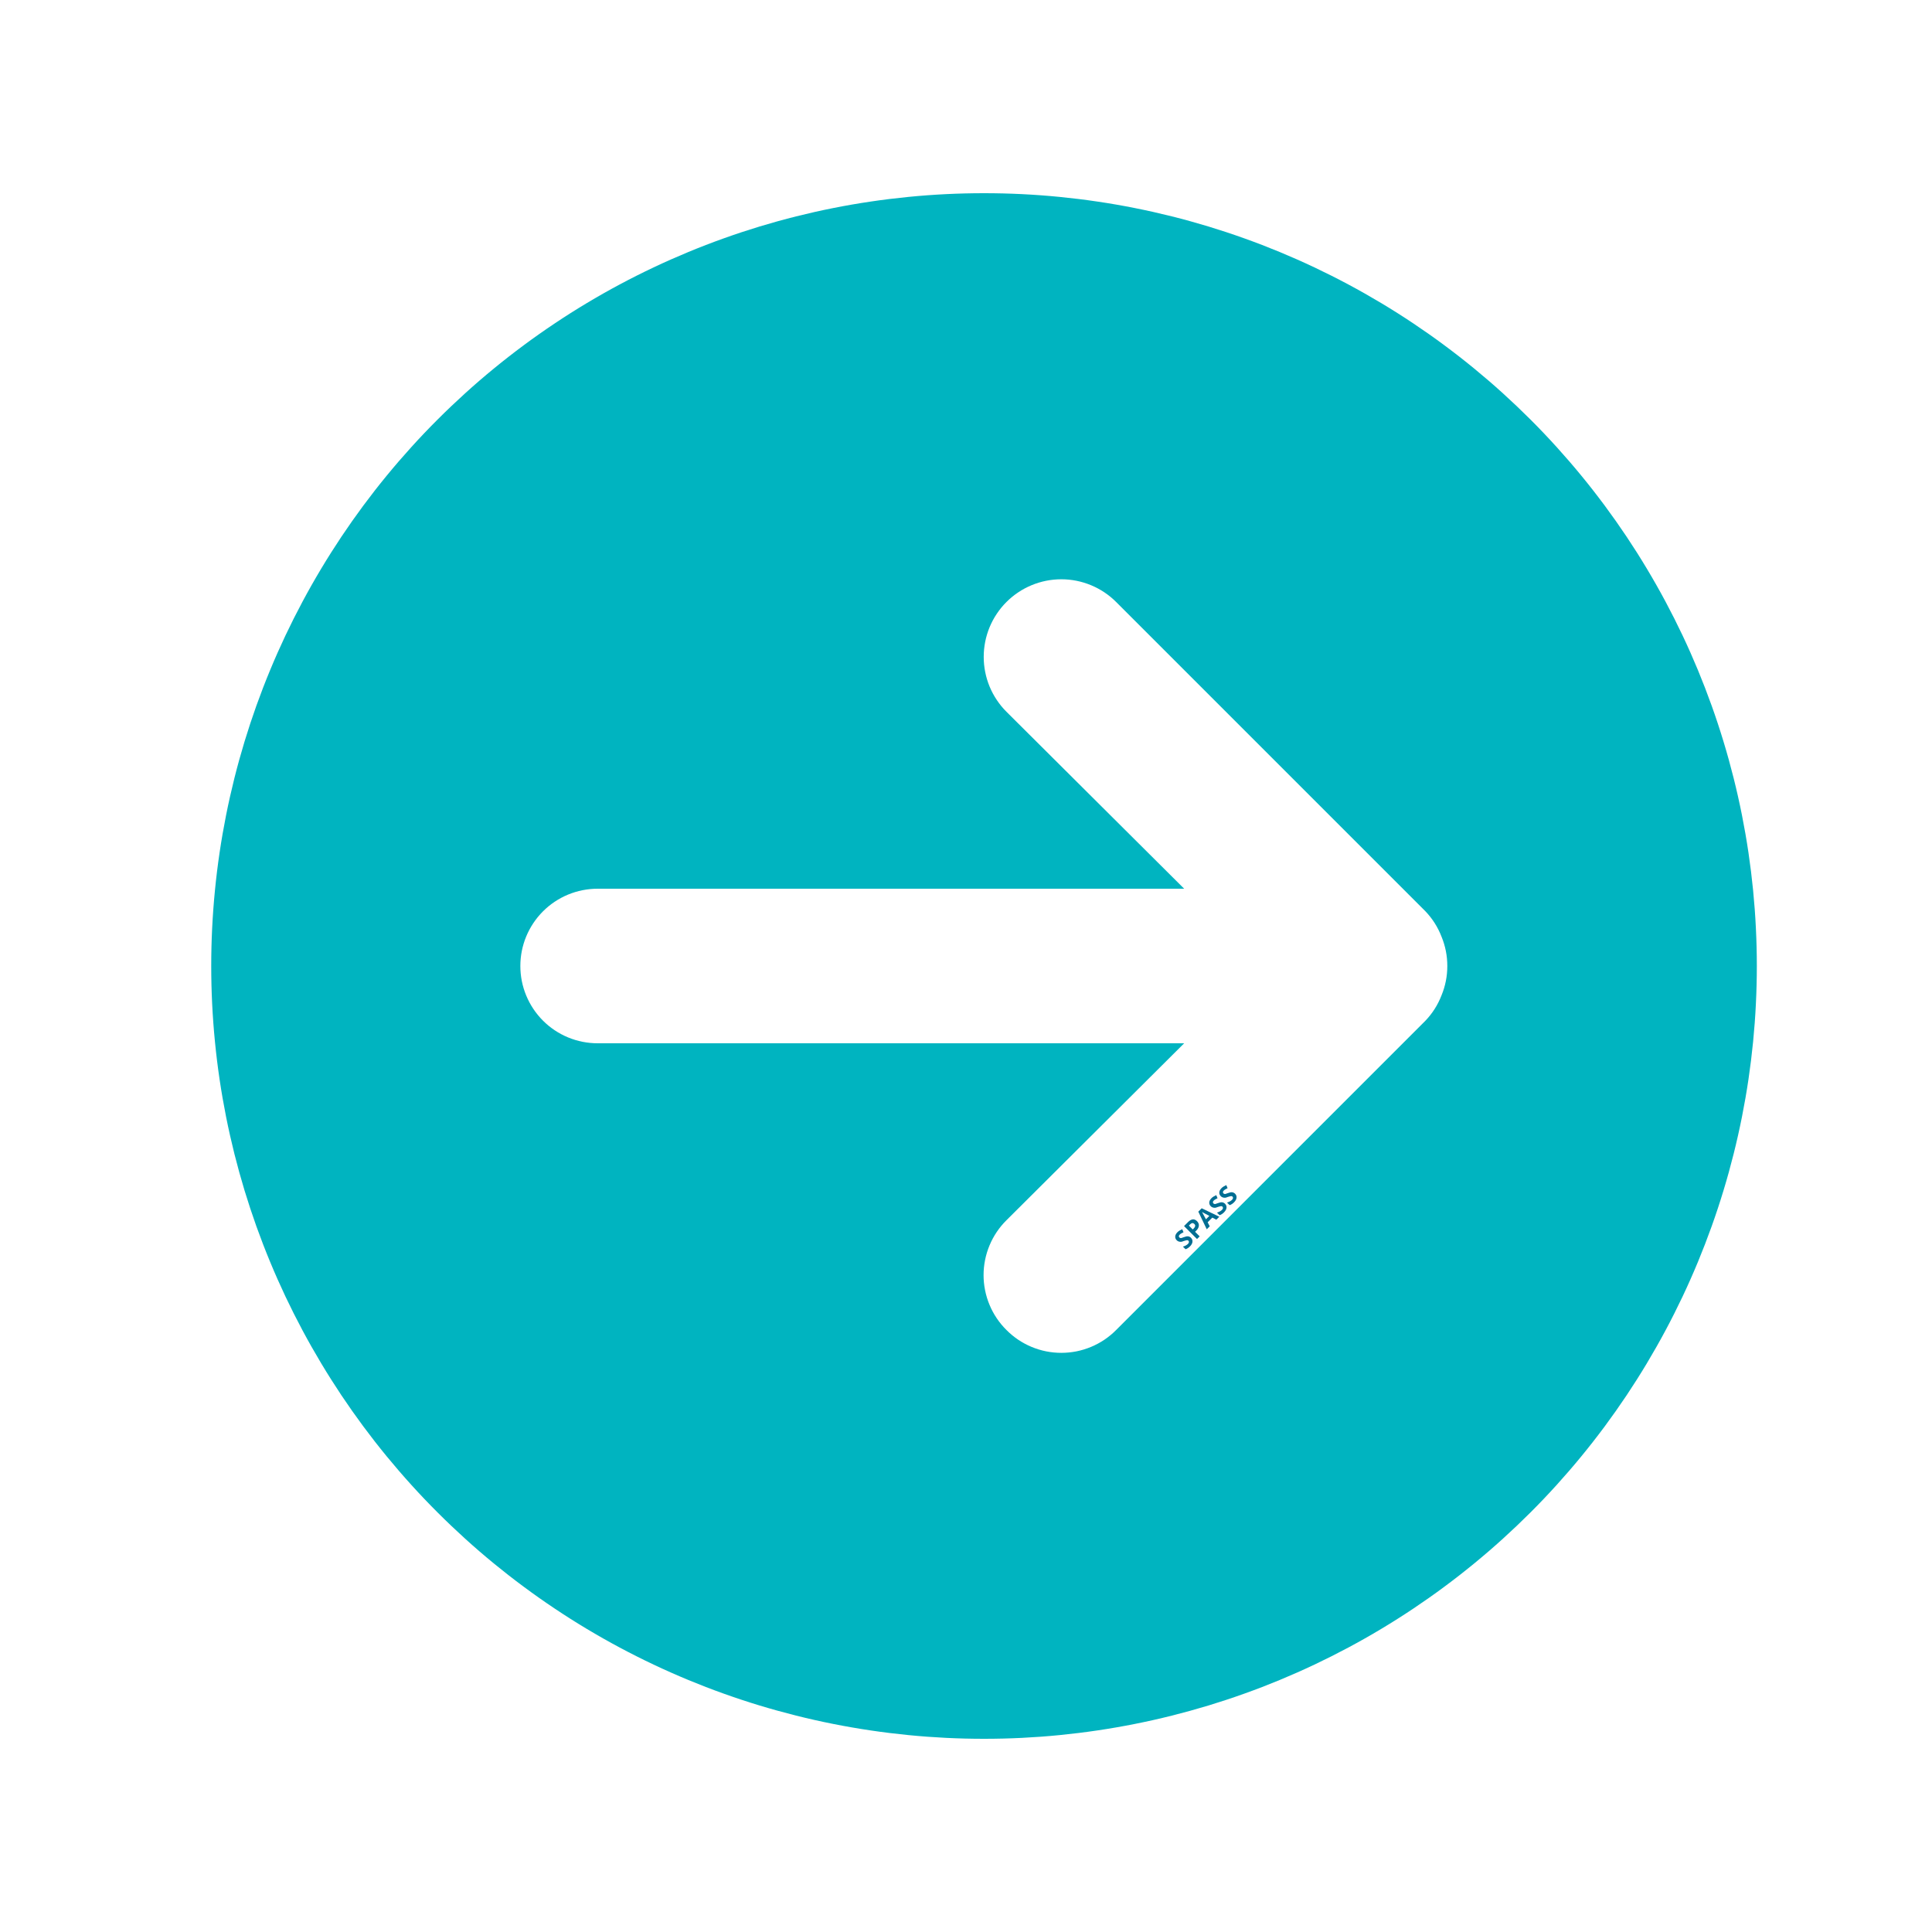 <svg version="1.0" preserveAspectRatio="xMidYMid meet" height="500" viewBox="0 0 375 375" zoomAndPan="magnify" width="500" xmlns:xlink="http://www.w3.org/1999/xlink" xmlns="http://www.w3.org/2000/svg"><defs><g></g><clipPath id="6341b685eb"><path clip-rule="nonzero" d="M 41 37.5 L 341 37.5 L 341 337.5 L 41 337.5 Z M 41 37.5"></path></clipPath></defs><g clip-path="url(#6341b685eb)"><path fill-rule="nonzero" fill-opacity="1" d="M 191 37.5 C 188.543 37.5 186.09 37.559 183.637 37.68 C 181.188 37.801 178.738 37.98 176.297 38.223 C 173.852 38.465 171.418 38.762 168.988 39.125 C 166.562 39.484 164.145 39.902 161.734 40.383 C 159.328 40.859 156.934 41.398 154.551 41.996 C 152.172 42.59 149.805 43.246 147.457 43.957 C 145.105 44.672 142.777 45.441 140.465 46.27 C 138.152 47.094 135.863 47.98 133.598 48.918 C 131.328 49.859 129.086 50.852 126.867 51.902 C 124.645 52.953 122.453 54.055 120.289 55.211 C 118.125 56.367 115.988 57.578 113.883 58.84 C 111.777 60.102 109.703 61.414 107.664 62.781 C 105.621 64.145 103.617 65.555 101.645 67.02 C 99.672 68.48 97.738 69.992 95.84 71.547 C 93.941 73.105 92.082 74.707 90.266 76.355 C 88.445 78.008 86.668 79.699 84.934 81.434 C 83.195 83.168 81.504 84.945 79.855 86.766 C 78.207 88.586 76.605 90.441 75.047 92.34 C 73.488 94.238 71.98 96.172 70.516 98.145 C 69.055 100.117 67.641 102.125 66.277 104.164 C 64.914 106.207 63.602 108.277 62.34 110.383 C 61.078 112.488 59.867 114.625 58.711 116.789 C 57.555 118.957 56.449 121.148 55.398 123.367 C 54.352 125.586 53.355 127.828 52.418 130.098 C 51.477 132.367 50.594 134.656 49.766 136.965 C 48.941 139.277 48.172 141.609 47.457 143.957 C 46.746 146.305 46.09 148.672 45.492 151.055 C 44.898 153.434 44.359 155.828 43.879 158.238 C 43.402 160.645 42.98 163.062 42.621 165.492 C 42.262 167.918 41.961 170.355 41.723 172.797 C 41.48 175.242 41.301 177.688 41.18 180.141 C 41.059 182.59 41 185.047 41 187.5 C 41 189.953 41.059 192.41 41.18 194.859 C 41.301 197.312 41.48 199.758 41.723 202.203 C 41.961 204.645 42.262 207.082 42.621 209.508 C 42.98 211.938 43.402 214.355 43.879 216.762 C 44.359 219.172 44.898 221.566 45.492 223.945 C 46.09 226.328 46.746 228.695 47.457 231.043 C 48.172 233.391 48.941 235.723 49.766 238.035 C 50.594 240.344 51.477 242.633 52.418 244.902 C 53.355 247.172 54.352 249.414 55.398 251.633 C 56.449 253.852 57.555 256.043 58.711 258.211 C 59.867 260.375 61.078 262.508 62.34 264.617 C 63.602 266.723 64.914 268.793 66.277 270.836 C 67.641 272.875 69.055 274.883 70.516 276.855 C 71.98 278.828 73.488 280.762 75.047 282.66 C 76.605 284.555 78.207 286.414 79.855 288.234 C 81.504 290.055 83.195 291.832 84.934 293.566 C 86.668 295.301 88.445 296.992 90.266 298.645 C 92.082 300.293 93.941 301.895 95.84 303.453 C 97.738 305.008 99.672 306.52 101.645 307.98 C 103.617 309.445 105.621 310.855 107.664 312.219 C 109.703 313.586 111.777 314.898 113.883 316.16 C 115.988 317.422 118.125 318.633 120.289 319.789 C 122.453 320.945 124.645 322.047 126.867 323.098 C 129.086 324.148 131.328 325.141 133.598 326.082 C 135.863 327.02 138.152 327.906 140.465 328.73 C 142.777 329.559 145.105 330.328 147.457 331.043 C 149.805 331.754 152.172 332.406 154.551 333.004 C 156.934 333.602 159.328 334.141 161.734 334.617 C 164.145 335.098 166.562 335.516 168.988 335.875 C 171.418 336.238 173.852 336.535 176.297 336.777 C 178.738 337.02 181.188 337.199 183.637 337.32 C 186.09 337.441 188.543 337.5 191 337.5 C 193.453 337.5 195.906 337.441 198.359 337.32 C 200.812 337.199 203.258 337.02 205.699 336.777 C 208.145 336.535 210.578 336.238 213.008 335.875 C 215.438 335.516 217.855 335.098 220.262 334.617 C 222.668 334.141 225.062 333.602 227.445 333.004 C 229.828 332.406 232.191 331.754 234.543 331.043 C 236.891 330.328 239.219 329.559 241.531 328.73 C 243.844 327.906 246.133 327.02 248.402 326.082 C 250.668 325.141 252.914 324.148 255.133 323.098 C 257.352 322.047 259.543 320.945 261.707 319.789 C 263.875 318.633 266.008 317.422 268.113 316.16 C 270.219 314.898 272.293 313.586 274.336 312.219 C 276.375 310.855 278.383 309.445 280.352 307.98 C 282.324 306.52 284.262 305.008 286.156 303.453 C 288.055 301.895 289.914 300.293 291.73 298.645 C 293.551 296.992 295.328 295.301 297.066 293.566 C 298.801 291.832 300.492 290.055 302.141 288.234 C 303.789 286.414 305.395 284.555 306.949 282.66 C 308.508 280.762 310.016 278.828 311.48 276.855 C 312.941 274.883 314.355 272.875 315.719 270.836 C 317.082 268.793 318.395 266.723 319.656 264.617 C 320.918 262.508 322.129 260.375 323.285 258.211 C 324.445 256.043 325.547 253.852 326.598 251.633 C 327.648 249.414 328.641 247.172 329.582 244.902 C 330.52 242.633 331.402 240.344 332.23 238.035 C 333.059 235.723 333.828 233.391 334.539 231.043 C 335.254 228.695 335.906 226.328 336.504 223.945 C 337.102 221.566 337.637 219.172 338.117 216.762 C 338.594 214.355 339.016 211.938 339.375 209.508 C 339.734 207.082 340.035 204.645 340.277 202.203 C 340.516 199.758 340.699 197.312 340.816 194.859 C 340.938 192.41 341 189.953 341 187.5 C 341 185.047 340.938 182.59 340.816 180.141 C 340.699 177.688 340.516 175.242 340.277 172.797 C 340.035 170.355 339.734 167.918 339.375 165.492 C 339.016 163.062 338.594 160.645 338.117 158.238 C 337.637 155.828 337.102 153.434 336.504 151.055 C 335.906 148.672 335.254 146.305 334.539 143.957 C 333.828 141.609 333.059 139.277 332.23 136.965 C 331.402 134.656 330.52 132.367 329.582 130.098 C 328.641 127.828 327.648 125.586 326.598 123.367 C 325.547 121.148 324.445 118.957 323.285 116.789 C 322.129 114.625 320.918 112.488 319.656 110.383 C 318.395 108.277 317.082 106.207 315.719 104.164 C 314.355 102.125 312.941 100.117 311.48 98.145 C 310.016 96.172 308.508 94.238 306.949 92.34 C 305.395 90.445 303.789 88.586 302.141 86.766 C 300.492 84.945 298.801 83.168 297.066 81.434 C 295.328 79.699 293.551 78.008 291.73 76.355 C 289.914 74.707 288.055 73.105 286.156 71.547 C 284.262 69.992 282.324 68.48 280.352 67.02 C 278.383 65.555 276.375 64.145 274.336 62.781 C 272.293 61.414 270.219 60.102 268.113 58.84 C 266.008 57.578 263.871 56.367 261.707 55.211 C 259.543 54.055 257.352 52.953 255.133 51.902 C 252.914 50.852 250.668 49.859 248.402 48.918 C 246.133 47.98 243.844 47.094 241.531 46.27 C 239.219 45.441 236.891 44.672 234.543 43.957 C 232.191 43.246 229.828 42.59 227.445 41.996 C 225.062 41.398 222.668 40.859 220.262 40.383 C 217.855 39.902 215.438 39.484 213.008 39.125 C 210.578 38.762 208.145 38.465 205.699 38.223 C 203.258 37.98 200.812 37.801 198.359 37.68 C 195.906 37.559 193.453 37.5 191 37.5 Z M 276.648 198.148 L 216.648 258.148 C 215.953 258.852 215.191 259.48 214.371 260.035 C 213.551 260.586 212.68 261.051 211.766 261.434 C 210.852 261.812 209.91 262.102 208.941 262.297 C 207.969 262.488 206.988 262.586 206 262.586 C 205.008 262.586 204.027 262.488 203.059 262.297 C 202.086 262.102 201.145 261.812 200.23 261.434 C 199.316 261.051 198.449 260.586 197.625 260.035 C 196.805 259.48 196.047 258.852 195.348 258.148 C 194.645 257.453 194.02 256.695 193.465 255.871 C 192.914 255.051 192.445 254.184 192.066 253.27 C 191.684 252.355 191.398 251.414 191.203 250.441 C 191.008 249.469 190.91 248.488 190.91 247.5 C 190.91 246.512 191.008 245.531 191.203 244.559 C 191.398 243.586 191.684 242.645 192.066 241.73 C 192.445 240.816 192.914 239.949 193.465 239.129 C 194.02 238.305 194.645 237.547 195.348 236.852 L 229.848 202.5 L 116 202.5 C 115.016 202.5 114.039 202.402 113.07 202.211 C 112.105 202.02 111.168 201.734 110.258 201.359 C 109.348 200.98 108.484 200.52 107.664 199.973 C 106.848 199.426 106.09 198.805 105.391 198.105 C 104.695 197.41 104.074 196.652 103.527 195.832 C 102.98 195.016 102.516 194.148 102.141 193.238 C 101.762 192.332 101.48 191.391 101.285 190.426 C 101.094 189.461 101 188.484 101 187.5 C 101 186.516 101.094 185.539 101.285 184.574 C 101.48 183.609 101.762 182.668 102.141 181.758 C 102.516 180.852 102.98 179.984 103.527 179.168 C 104.074 178.348 104.695 177.59 105.391 176.895 C 106.09 176.195 106.848 175.574 107.664 175.027 C 108.484 174.48 109.348 174.02 110.258 173.641 C 111.168 173.266 112.105 172.98 113.07 172.789 C 114.039 172.598 115.016 172.5 116 172.5 L 229.848 172.5 L 195.348 138.148 C 194.648 137.449 194.023 136.691 193.477 135.867 C 192.926 135.047 192.461 134.176 192.082 133.266 C 191.707 132.352 191.418 131.41 191.227 130.438 C 191.035 129.469 190.938 128.488 190.938 127.5 C 190.938 126.512 191.035 125.531 191.227 124.562 C 191.418 123.59 191.707 122.648 192.082 121.734 C 192.461 120.824 192.926 119.953 193.477 119.133 C 194.023 118.309 194.648 117.551 195.348 116.852 C 196.047 116.152 196.809 115.527 197.633 114.977 C 198.453 114.426 199.32 113.965 200.234 113.586 C 201.148 113.207 202.09 112.922 203.059 112.727 C 204.031 112.535 205.008 112.438 206 112.438 C 206.988 112.438 207.969 112.535 208.938 112.727 C 209.906 112.922 210.848 113.207 211.762 113.586 C 212.676 113.965 213.543 114.426 214.367 114.977 C 215.188 115.527 215.949 116.152 216.648 116.852 L 276.648 176.852 C 278.027 178.289 279.078 179.941 279.797 181.801 C 280.547 183.625 280.922 185.527 280.922 187.5 C 280.922 189.473 280.547 191.375 279.797 193.199 C 279.078 195.059 278.027 196.711 276.648 198.148 Z M 276.648 198.148" fill="#00b4c0"></path></g><g fill-opacity="1" fill="#006e93"><g transform="translate(230.063, 242.771)"><g><path d="M 1.109 -2.516 C 1.336 -2.285 1.43 -2.02 1.391 -1.719 C 1.359 -1.426 1.195 -1.133 0.906 -0.844 C 0.633 -0.57 0.348 -0.391 0.047 -0.297 L -0.453 -0.797 C -0.203 -0.879 -0.004 -0.961 0.141 -1.047 C 0.285 -1.129 0.41 -1.223 0.516 -1.328 C 0.629 -1.441 0.691 -1.551 0.703 -1.656 C 0.723 -1.77 0.691 -1.867 0.609 -1.953 C 0.555 -2.004 0.5 -2.035 0.438 -2.047 C 0.375 -2.055 0.297 -2.051 0.203 -2.031 C 0.109 -2.008 -0.055 -1.961 -0.297 -1.891 C -0.516 -1.797 -0.695 -1.742 -0.844 -1.734 C -1 -1.734 -1.145 -1.754 -1.281 -1.797 C -1.414 -1.836 -1.539 -1.914 -1.656 -2.031 C -1.875 -2.25 -1.973 -2.5 -1.953 -2.781 C -1.93 -3.062 -1.785 -3.336 -1.516 -3.609 C -1.379 -3.742 -1.234 -3.852 -1.078 -3.938 C -0.93 -4.031 -0.77 -4.113 -0.594 -4.188 L -0.344 -3.594 C -0.531 -3.508 -0.676 -3.43 -0.781 -3.359 C -0.895 -3.297 -0.992 -3.223 -1.078 -3.141 C -1.18 -3.035 -1.238 -2.938 -1.25 -2.844 C -1.258 -2.75 -1.223 -2.66 -1.141 -2.578 C -1.098 -2.535 -1.047 -2.504 -0.984 -2.484 C -0.922 -2.461 -0.848 -2.457 -0.766 -2.469 C -0.691 -2.488 -0.523 -2.547 -0.266 -2.641 C 0.078 -2.773 0.348 -2.828 0.547 -2.797 C 0.754 -2.773 0.941 -2.68 1.109 -2.516 Z M 1.109 -2.516"></path></g></g><g transform="translate(232.011, 240.823)"><g><path d="M -0.5 -2.188 L -0.312 -2.375 C -0.156 -2.531 -0.062 -2.68 -0.031 -2.828 C -0.008 -2.984 -0.062 -3.125 -0.188 -3.25 C -0.312 -3.375 -0.441 -3.43 -0.578 -3.422 C -0.711 -3.41 -0.852 -3.332 -1 -3.188 L -1.25 -2.938 Z M 0.328 -3.797 C 0.598 -3.523 0.719 -3.227 0.688 -2.906 C 0.664 -2.594 0.5 -2.281 0.188 -1.969 L -0.047 -1.734 L 0.844 -0.844 L 0.328 -0.328 L -2.188 -2.844 L -1.391 -3.641 C -1.086 -3.941 -0.789 -4.109 -0.5 -4.141 C -0.207 -4.172 0.066 -4.055 0.328 -3.797 Z M 0.328 -3.797"></path></g></g><g transform="translate(234.231, 238.603)"><g><path d="M 1.859 -1.859 L 1.078 -2.266 L 0.172 -1.359 L 0.578 -0.578 L 0 0 L -1.641 -3.422 L -0.984 -4.078 L 2.438 -2.438 Z M 0.5 -2.594 C -0.207 -2.969 -0.609 -3.18 -0.703 -3.234 C -0.797 -3.285 -0.867 -3.328 -0.922 -3.359 C -0.816 -3.172 -0.562 -2.695 -0.156 -1.938 Z M 0.5 -2.594"></path></g></g><g transform="translate(236.67, 236.164)"><g><path d="M 1.109 -2.516 C 1.336 -2.285 1.43 -2.02 1.391 -1.719 C 1.359 -1.426 1.195 -1.133 0.906 -0.844 C 0.633 -0.57 0.348 -0.391 0.047 -0.297 L -0.453 -0.797 C -0.203 -0.879 -0.004 -0.961 0.141 -1.047 C 0.285 -1.129 0.41 -1.223 0.516 -1.328 C 0.629 -1.441 0.691 -1.551 0.703 -1.656 C 0.723 -1.77 0.691 -1.867 0.609 -1.953 C 0.555 -2.004 0.5 -2.035 0.438 -2.047 C 0.375 -2.055 0.297 -2.051 0.203 -2.031 C 0.109 -2.008 -0.055 -1.961 -0.297 -1.891 C -0.516 -1.797 -0.695 -1.742 -0.844 -1.734 C -1 -1.734 -1.145 -1.754 -1.281 -1.797 C -1.414 -1.836 -1.539 -1.914 -1.656 -2.031 C -1.875 -2.25 -1.973 -2.5 -1.953 -2.781 C -1.93 -3.062 -1.785 -3.336 -1.516 -3.609 C -1.379 -3.742 -1.234 -3.852 -1.078 -3.938 C -0.93 -4.031 -0.77 -4.113 -0.594 -4.188 L -0.344 -3.594 C -0.531 -3.508 -0.676 -3.43 -0.781 -3.359 C -0.895 -3.297 -0.992 -3.223 -1.078 -3.141 C -1.18 -3.035 -1.238 -2.938 -1.25 -2.844 C -1.258 -2.75 -1.223 -2.66 -1.141 -2.578 C -1.098 -2.535 -1.047 -2.504 -0.984 -2.484 C -0.922 -2.461 -0.848 -2.457 -0.766 -2.469 C -0.691 -2.488 -0.523 -2.547 -0.266 -2.641 C 0.078 -2.773 0.348 -2.828 0.547 -2.797 C 0.754 -2.773 0.941 -2.68 1.109 -2.516 Z M 1.109 -2.516"></path></g></g><g transform="translate(238.618, 234.216)"><g><path d="M 1.109 -2.516 C 1.336 -2.285 1.43 -2.02 1.391 -1.719 C 1.359 -1.426 1.195 -1.133 0.906 -0.844 C 0.633 -0.57 0.348 -0.391 0.047 -0.297 L -0.453 -0.797 C -0.203 -0.879 -0.004 -0.961 0.141 -1.047 C 0.285 -1.129 0.41 -1.223 0.516 -1.328 C 0.629 -1.441 0.691 -1.551 0.703 -1.656 C 0.723 -1.77 0.691 -1.867 0.609 -1.953 C 0.555 -2.004 0.5 -2.035 0.438 -2.047 C 0.375 -2.055 0.297 -2.051 0.203 -2.031 C 0.109 -2.008 -0.055 -1.961 -0.297 -1.891 C -0.516 -1.797 -0.695 -1.742 -0.844 -1.734 C -1 -1.734 -1.145 -1.754 -1.281 -1.797 C -1.414 -1.836 -1.539 -1.914 -1.656 -2.031 C -1.875 -2.25 -1.973 -2.5 -1.953 -2.781 C -1.93 -3.062 -1.785 -3.336 -1.516 -3.609 C -1.379 -3.742 -1.234 -3.852 -1.078 -3.938 C -0.93 -4.031 -0.77 -4.113 -0.594 -4.188 L -0.344 -3.594 C -0.531 -3.508 -0.676 -3.43 -0.781 -3.359 C -0.895 -3.297 -0.992 -3.223 -1.078 -3.141 C -1.18 -3.035 -1.238 -2.938 -1.25 -2.844 C -1.258 -2.75 -1.223 -2.66 -1.141 -2.578 C -1.098 -2.535 -1.047 -2.504 -0.984 -2.484 C -0.922 -2.461 -0.848 -2.457 -0.766 -2.469 C -0.691 -2.488 -0.523 -2.547 -0.266 -2.641 C 0.078 -2.773 0.348 -2.828 0.547 -2.797 C 0.754 -2.773 0.941 -2.68 1.109 -2.516 Z M 1.109 -2.516"></path></g></g></g></svg>